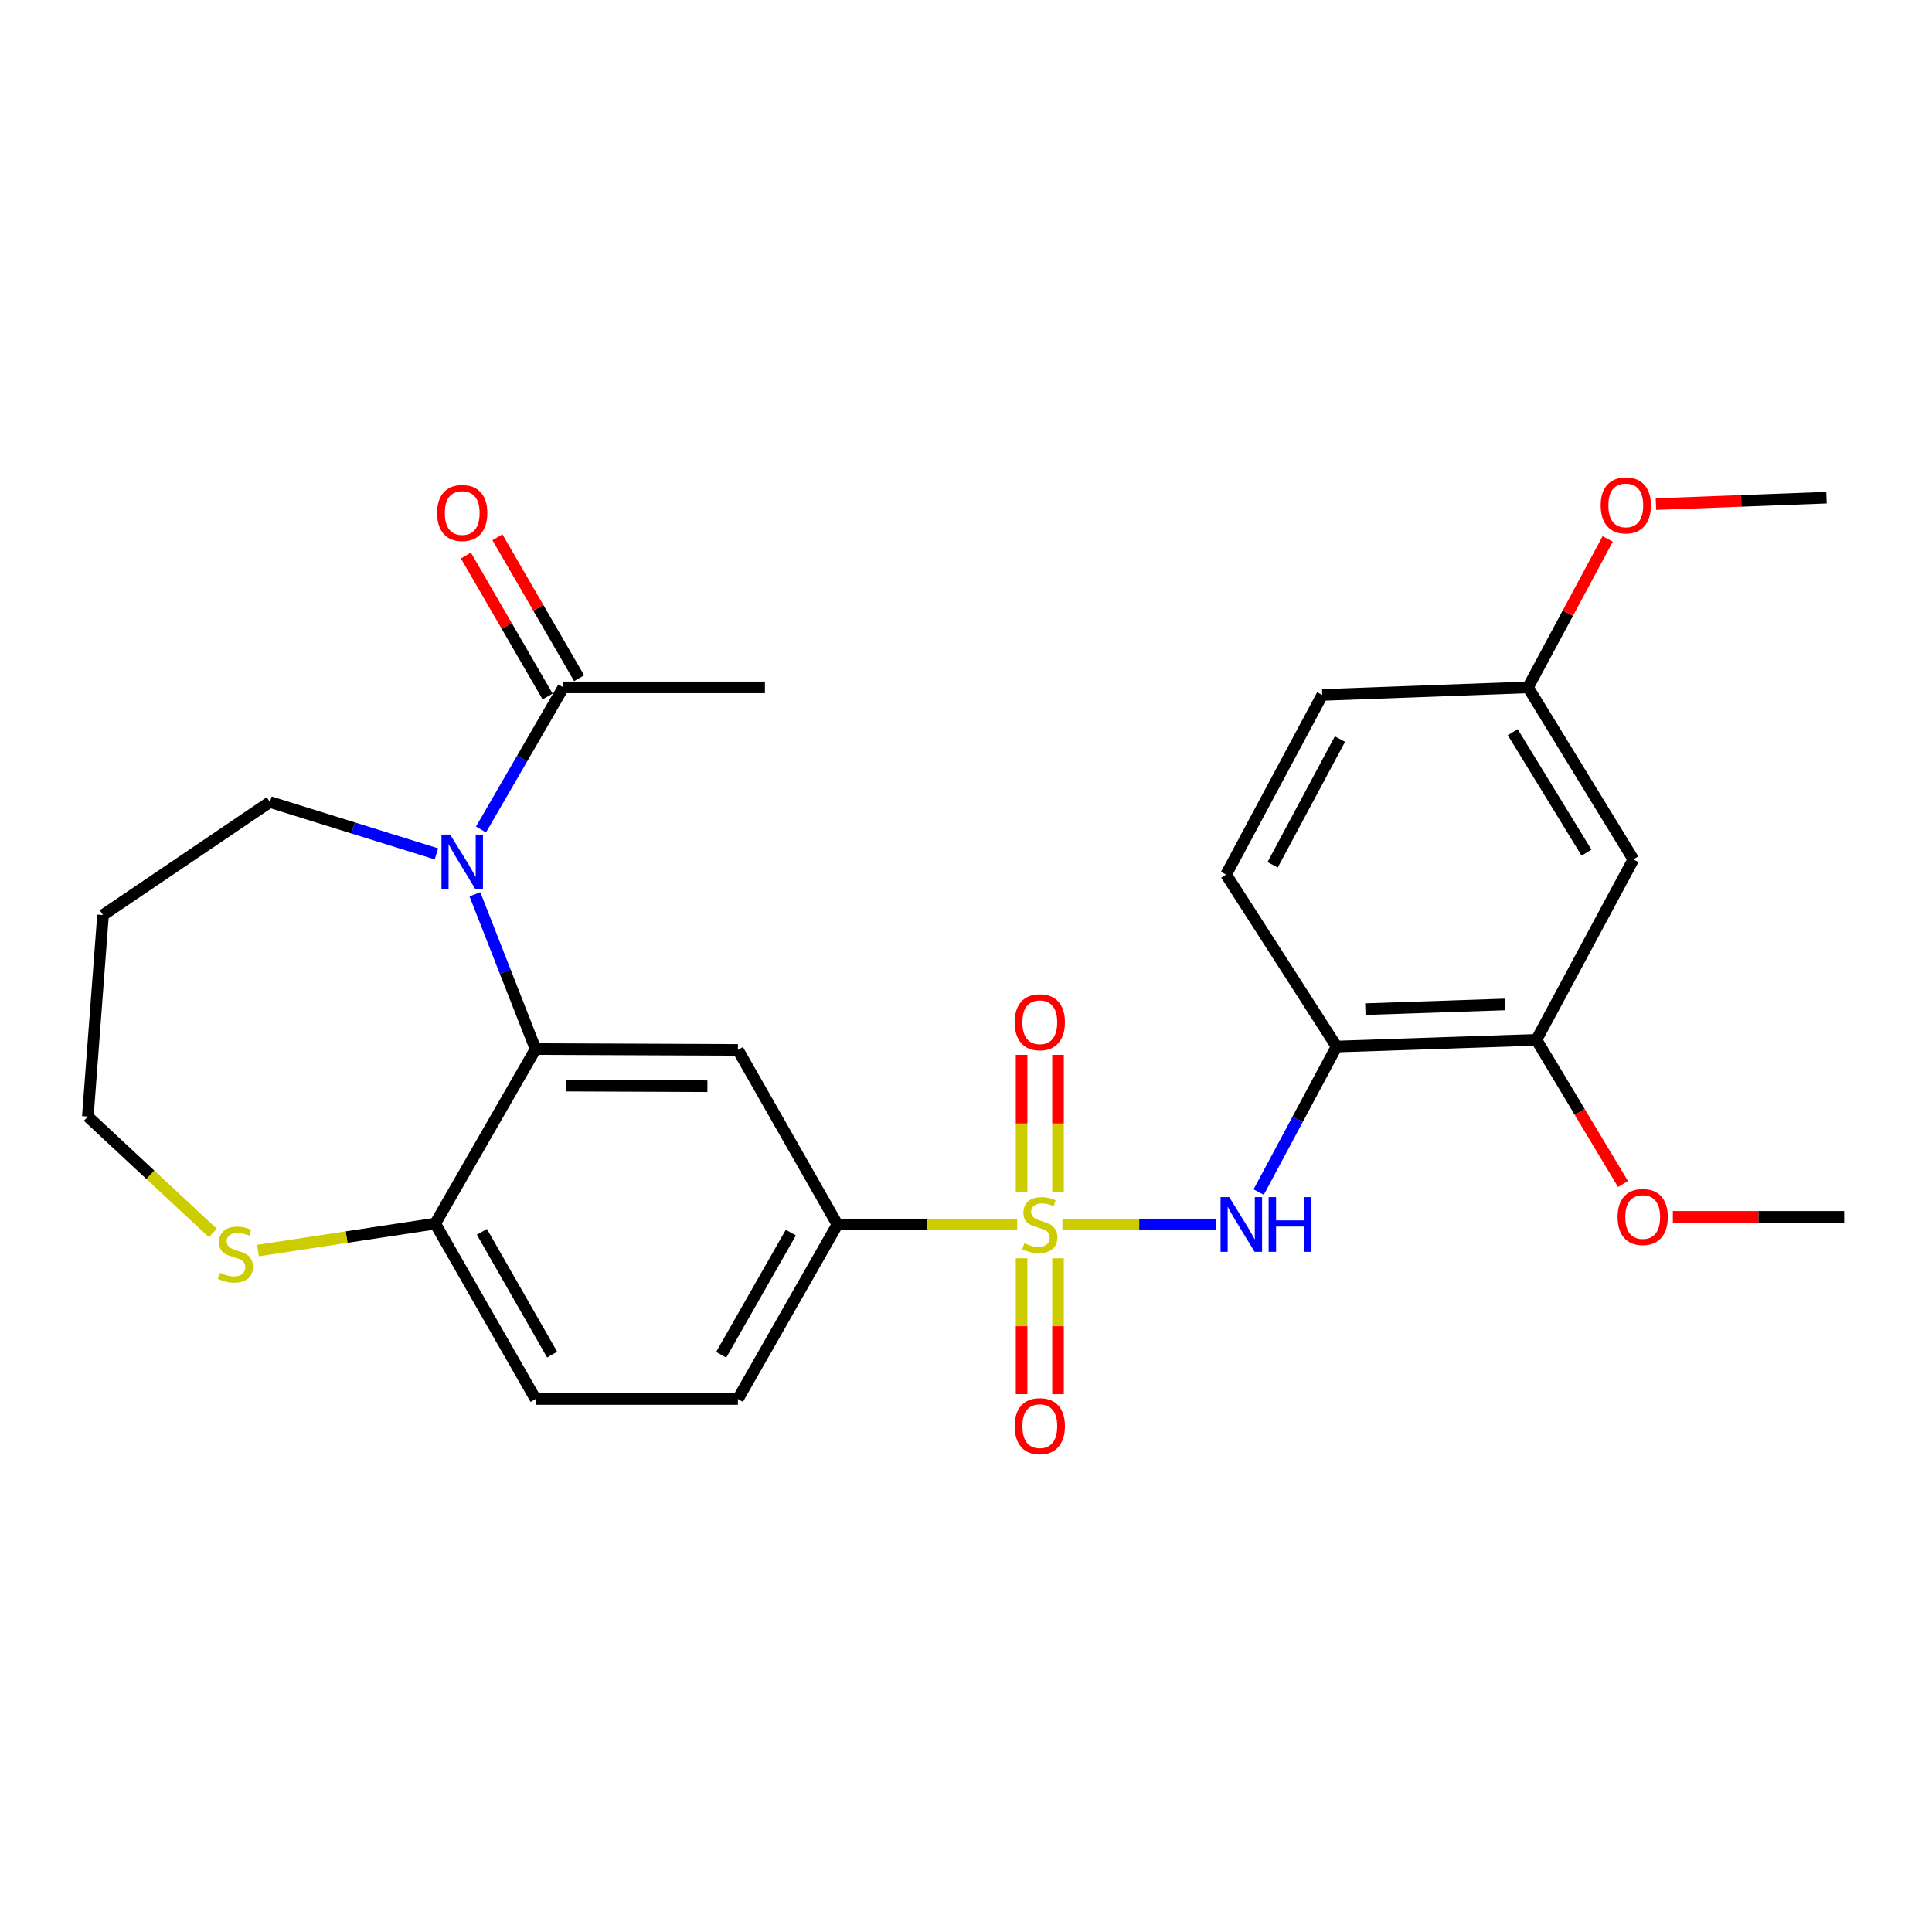 <?xml version='1.0' encoding='iso-8859-1'?>
<svg version='1.1' baseProfile='full'
              xmlns='http://www.w3.org/2000/svg'
                      xmlns:rdkit='http://www.rdkit.org/xml'
                      xmlns:xlink='http://www.w3.org/1999/xlink'
                  xml:space='preserve'
width='1000px' height='1000px' viewBox='0 0 1000 1000'>
<!-- END OF HEADER -->
<rect style='opacity:1.0;fill:#FFFFFF;stroke:none' width='1000' height='1000' x='0' y='0'> </rect>
<path class='bond-2' d='M 549.885,633.789 L 589.667,633.789' style='fill:none;fill-rule:evenodd;stroke:#CCCC00;stroke-width:6px;stroke-linecap:butt;stroke-linejoin:miter;stroke-opacity:1' />
<path class='bond-2' d='M 589.667,633.789 L 629.449,633.789' style='fill:none;fill-rule:evenodd;stroke:#0000FF;stroke-width:6px;stroke-linecap:butt;stroke-linejoin:miter;stroke-opacity:1' />
<path class='bond-4' d='M 526.498,633.789 L 479.969,633.789' style='fill:none;fill-rule:evenodd;stroke:#CCCC00;stroke-width:6px;stroke-linecap:butt;stroke-linejoin:miter;stroke-opacity:1' />
<path class='bond-4' d='M 479.969,633.789 L 433.44,633.789' style='fill:none;fill-rule:evenodd;stroke:#000000;stroke-width:6px;stroke-linecap:butt;stroke-linejoin:miter;stroke-opacity:1' />
<path class='bond-9' d='M 547.624,617.05 L 547.624,581.521' style='fill:none;fill-rule:evenodd;stroke:#CCCC00;stroke-width:6px;stroke-linecap:butt;stroke-linejoin:miter;stroke-opacity:1' />
<path class='bond-9' d='M 547.624,581.521 L 547.624,545.992' style='fill:none;fill-rule:evenodd;stroke:#FF0000;stroke-width:6px;stroke-linecap:butt;stroke-linejoin:miter;stroke-opacity:1' />
<path class='bond-9' d='M 528.771,617.05 L 528.771,581.521' style='fill:none;fill-rule:evenodd;stroke:#CCCC00;stroke-width:6px;stroke-linecap:butt;stroke-linejoin:miter;stroke-opacity:1' />
<path class='bond-9' d='M 528.771,581.521 L 528.771,545.992' style='fill:none;fill-rule:evenodd;stroke:#FF0000;stroke-width:6px;stroke-linecap:butt;stroke-linejoin:miter;stroke-opacity:1' />
<path class='bond-10' d='M 528.771,651.277 L 528.771,686.441' style='fill:none;fill-rule:evenodd;stroke:#CCCC00;stroke-width:6px;stroke-linecap:butt;stroke-linejoin:miter;stroke-opacity:1' />
<path class='bond-10' d='M 528.771,686.441 L 528.771,721.606' style='fill:none;fill-rule:evenodd;stroke:#FF0000;stroke-width:6px;stroke-linecap:butt;stroke-linejoin:miter;stroke-opacity:1' />
<path class='bond-10' d='M 547.624,651.277 L 547.624,686.441' style='fill:none;fill-rule:evenodd;stroke:#CCCC00;stroke-width:6px;stroke-linecap:butt;stroke-linejoin:miter;stroke-opacity:1' />
<path class='bond-10' d='M 547.624,686.441 L 547.624,721.606' style='fill:none;fill-rule:evenodd;stroke:#FF0000;stroke-width:6px;stroke-linecap:butt;stroke-linejoin:miter;stroke-opacity:1' />
<path class='bond-0' d='M 245.807,462.884 L 261.506,502.939' style='fill:none;fill-rule:evenodd;stroke:#0000FF;stroke-width:6px;stroke-linecap:butt;stroke-linejoin:miter;stroke-opacity:1' />
<path class='bond-0' d='M 261.506,502.939 L 277.205,542.993' style='fill:none;fill-rule:evenodd;stroke:#000000;stroke-width:6px;stroke-linecap:butt;stroke-linejoin:miter;stroke-opacity:1' />
<path class='bond-6' d='M 248.957,429.352 L 270.276,392.565' style='fill:none;fill-rule:evenodd;stroke:#0000FF;stroke-width:6px;stroke-linecap:butt;stroke-linejoin:miter;stroke-opacity:1' />
<path class='bond-6' d='M 270.276,392.565 L 291.596,355.777' style='fill:none;fill-rule:evenodd;stroke:#000000;stroke-width:6px;stroke-linecap:butt;stroke-linejoin:miter;stroke-opacity:1' />
<path class='bond-18' d='M 225.892,441.967 L 182.805,428.549' style='fill:none;fill-rule:evenodd;stroke:#0000FF;stroke-width:6px;stroke-linecap:butt;stroke-linejoin:miter;stroke-opacity:1' />
<path class='bond-18' d='M 182.805,428.549 L 139.717,415.131' style='fill:none;fill-rule:evenodd;stroke:#000000;stroke-width:6px;stroke-linecap:butt;stroke-linejoin:miter;stroke-opacity:1' />
<path class='bond-1' d='M 277.205,542.993 L 381.941,543.433' style='fill:none;fill-rule:evenodd;stroke:#000000;stroke-width:6px;stroke-linecap:butt;stroke-linejoin:miter;stroke-opacity:1' />
<path class='bond-1' d='M 292.836,561.912 L 366.152,562.22' style='fill:none;fill-rule:evenodd;stroke:#000000;stroke-width:6px;stroke-linecap:butt;stroke-linejoin:miter;stroke-opacity:1' />
<path class='bond-27' d='M 277.205,542.993 L 225.266,633.349' style='fill:none;fill-rule:evenodd;stroke:#000000;stroke-width:6px;stroke-linecap:butt;stroke-linejoin:miter;stroke-opacity:1' />
<path class='bond-5' d='M 651.484,617.018 L 671.649,579.356' style='fill:none;fill-rule:evenodd;stroke:#0000FF;stroke-width:6px;stroke-linecap:butt;stroke-linejoin:miter;stroke-opacity:1' />
<path class='bond-5' d='M 671.649,579.356 L 691.814,541.695' style='fill:none;fill-rule:evenodd;stroke:#000000;stroke-width:6px;stroke-linecap:butt;stroke-linejoin:miter;stroke-opacity:1' />
<path class='bond-3' d='M 381.941,543.433 L 433.44,633.789' style='fill:none;fill-rule:evenodd;stroke:#000000;stroke-width:6px;stroke-linecap:butt;stroke-linejoin:miter;stroke-opacity:1' />
<path class='bond-14' d='M 433.44,633.789 L 381.941,724.124' style='fill:none;fill-rule:evenodd;stroke:#000000;stroke-width:6px;stroke-linecap:butt;stroke-linejoin:miter;stroke-opacity:1' />
<path class='bond-14' d='M 409.337,638.003 L 373.288,701.237' style='fill:none;fill-rule:evenodd;stroke:#000000;stroke-width:6px;stroke-linecap:butt;stroke-linejoin:miter;stroke-opacity:1' />
<path class='bond-7' d='M 691.814,541.695 L 795.252,538.207' style='fill:none;fill-rule:evenodd;stroke:#000000;stroke-width:6px;stroke-linecap:butt;stroke-linejoin:miter;stroke-opacity:1' />
<path class='bond-7' d='M 706.695,522.33 L 779.101,519.888' style='fill:none;fill-rule:evenodd;stroke:#000000;stroke-width:6px;stroke-linecap:butt;stroke-linejoin:miter;stroke-opacity:1' />
<path class='bond-15' d='M 691.814,541.695 L 634.628,452.669' style='fill:none;fill-rule:evenodd;stroke:#000000;stroke-width:6px;stroke-linecap:butt;stroke-linejoin:miter;stroke-opacity:1' />
<path class='bond-13' d='M 299.751,351.05 L 278.606,314.568' style='fill:none;fill-rule:evenodd;stroke:#000000;stroke-width:6px;stroke-linecap:butt;stroke-linejoin:miter;stroke-opacity:1' />
<path class='bond-13' d='M 278.606,314.568 L 257.461,278.085' style='fill:none;fill-rule:evenodd;stroke:#FF0000;stroke-width:6px;stroke-linecap:butt;stroke-linejoin:miter;stroke-opacity:1' />
<path class='bond-13' d='M 283.44,360.504 L 262.295,324.021' style='fill:none;fill-rule:evenodd;stroke:#000000;stroke-width:6px;stroke-linecap:butt;stroke-linejoin:miter;stroke-opacity:1' />
<path class='bond-13' d='M 262.295,324.021 L 241.15,287.539' style='fill:none;fill-rule:evenodd;stroke:#FF0000;stroke-width:6px;stroke-linecap:butt;stroke-linejoin:miter;stroke-opacity:1' />
<path class='bond-24' d='M 291.596,355.777 L 395.923,355.777' style='fill:none;fill-rule:evenodd;stroke:#000000;stroke-width:6px;stroke-linecap:butt;stroke-linejoin:miter;stroke-opacity:1' />
<path class='bond-11' d='M 795.252,538.207 L 845.431,444.834' style='fill:none;fill-rule:evenodd;stroke:#000000;stroke-width:6px;stroke-linecap:butt;stroke-linejoin:miter;stroke-opacity:1' />
<path class='bond-20' d='M 795.252,538.207 L 817.656,575.528' style='fill:none;fill-rule:evenodd;stroke:#000000;stroke-width:6px;stroke-linecap:butt;stroke-linejoin:miter;stroke-opacity:1' />
<path class='bond-20' d='M 817.656,575.528 L 840.059,612.849' style='fill:none;fill-rule:evenodd;stroke:#FF0000;stroke-width:6px;stroke-linecap:butt;stroke-linejoin:miter;stroke-opacity:1' />
<path class='bond-8' d='M 225.266,633.349 L 277.205,724.124' style='fill:none;fill-rule:evenodd;stroke:#000000;stroke-width:6px;stroke-linecap:butt;stroke-linejoin:miter;stroke-opacity:1' />
<path class='bond-8' d='M 249.42,637.603 L 285.777,701.146' style='fill:none;fill-rule:evenodd;stroke:#000000;stroke-width:6px;stroke-linecap:butt;stroke-linejoin:miter;stroke-opacity:1' />
<path class='bond-12' d='M 225.266,633.349 L 179.395,640.316' style='fill:none;fill-rule:evenodd;stroke:#000000;stroke-width:6px;stroke-linecap:butt;stroke-linejoin:miter;stroke-opacity:1' />
<path class='bond-12' d='M 179.395,640.316 L 133.524,647.283' style='fill:none;fill-rule:evenodd;stroke:#CCCC00;stroke-width:6px;stroke-linecap:butt;stroke-linejoin:miter;stroke-opacity:1' />
<path class='bond-28' d='M 845.431,444.834 L 790.884,355.777' style='fill:none;fill-rule:evenodd;stroke:#000000;stroke-width:6px;stroke-linecap:butt;stroke-linejoin:miter;stroke-opacity:1' />
<path class='bond-28' d='M 821.172,441.323 L 782.99,378.982' style='fill:none;fill-rule:evenodd;stroke:#000000;stroke-width:6px;stroke-linecap:butt;stroke-linejoin:miter;stroke-opacity:1' />
<path class='bond-23' d='M 110.139,638.172 L 77.797,608.047' style='fill:none;fill-rule:evenodd;stroke:#CCCC00;stroke-width:6px;stroke-linecap:butt;stroke-linejoin:miter;stroke-opacity:1' />
<path class='bond-23' d='M 77.797,608.047 L 45.455,577.923' style='fill:none;fill-rule:evenodd;stroke:#000000;stroke-width:6px;stroke-linecap:butt;stroke-linejoin:miter;stroke-opacity:1' />
<path class='bond-16' d='M 381.941,724.124 L 277.205,724.124' style='fill:none;fill-rule:evenodd;stroke:#000000;stroke-width:6px;stroke-linecap:butt;stroke-linejoin:miter;stroke-opacity:1' />
<path class='bond-19' d='M 634.628,452.669 L 684.388,359.705' style='fill:none;fill-rule:evenodd;stroke:#000000;stroke-width:6px;stroke-linecap:butt;stroke-linejoin:miter;stroke-opacity:1' />
<path class='bond-19' d='M 658.713,447.621 L 693.546,382.546' style='fill:none;fill-rule:evenodd;stroke:#000000;stroke-width:6px;stroke-linecap:butt;stroke-linejoin:miter;stroke-opacity:1' />
<path class='bond-17' d='M 790.884,355.777 L 684.388,359.705' style='fill:none;fill-rule:evenodd;stroke:#000000;stroke-width:6px;stroke-linecap:butt;stroke-linejoin:miter;stroke-opacity:1' />
<path class='bond-22' d='M 790.884,355.777 L 811.513,317.358' style='fill:none;fill-rule:evenodd;stroke:#000000;stroke-width:6px;stroke-linecap:butt;stroke-linejoin:miter;stroke-opacity:1' />
<path class='bond-22' d='M 811.513,317.358 L 832.142,278.939' style='fill:none;fill-rule:evenodd;stroke:#FF0000;stroke-width:6px;stroke-linecap:butt;stroke-linejoin:miter;stroke-opacity:1' />
<path class='bond-21' d='M 139.717,415.131 L 53.32,473.626' style='fill:none;fill-rule:evenodd;stroke:#000000;stroke-width:6px;stroke-linecap:butt;stroke-linejoin:miter;stroke-opacity:1' />
<path class='bond-25' d='M 865.867,629.841 L 910.206,629.841' style='fill:none;fill-rule:evenodd;stroke:#FF0000;stroke-width:6px;stroke-linecap:butt;stroke-linejoin:miter;stroke-opacity:1' />
<path class='bond-25' d='M 910.206,629.841 L 954.545,629.841' style='fill:none;fill-rule:evenodd;stroke:#000000;stroke-width:6px;stroke-linecap:butt;stroke-linejoin:miter;stroke-opacity:1' />
<path class='bond-29' d='M 53.32,473.626 L 45.455,577.923' style='fill:none;fill-rule:evenodd;stroke:#000000;stroke-width:6px;stroke-linecap:butt;stroke-linejoin:miter;stroke-opacity:1' />
<path class='bond-26' d='M 857.102,260.916 L 901.242,259.251' style='fill:none;fill-rule:evenodd;stroke:#FF0000;stroke-width:6px;stroke-linecap:butt;stroke-linejoin:miter;stroke-opacity:1' />
<path class='bond-26' d='M 901.242,259.251 L 945.381,257.587' style='fill:none;fill-rule:evenodd;stroke:#000000;stroke-width:6px;stroke-linecap:butt;stroke-linejoin:miter;stroke-opacity:1' />
<path  class='atom-0' d='M 530.197 643.509
Q 530.517 643.629, 531.837 644.189
Q 533.157 644.749, 534.597 645.109
Q 536.077 645.429, 537.517 645.429
Q 540.197 645.429, 541.757 644.149
Q 543.317 642.829, 543.317 640.549
Q 543.317 638.989, 542.517 638.029
Q 541.757 637.069, 540.557 636.549
Q 539.357 636.029, 537.357 635.429
Q 534.837 634.669, 533.317 633.949
Q 531.837 633.229, 530.757 631.709
Q 529.717 630.189, 529.717 627.629
Q 529.717 624.069, 532.117 621.869
Q 534.557 619.669, 539.357 619.669
Q 542.637 619.669, 546.357 621.229
L 545.437 624.309
Q 542.037 622.909, 539.477 622.909
Q 536.717 622.909, 535.197 624.069
Q 533.677 625.189, 533.717 627.149
Q 533.717 628.669, 534.477 629.589
Q 535.277 630.509, 536.397 631.029
Q 537.557 631.549, 539.477 632.149
Q 542.037 632.949, 543.557 633.749
Q 545.077 634.549, 546.157 636.189
Q 547.277 637.789, 547.277 640.549
Q 547.277 644.469, 544.637 646.589
Q 542.037 648.669, 537.677 648.669
Q 535.157 648.669, 533.237 648.109
Q 531.357 647.589, 529.117 646.669
L 530.197 643.509
' fill='#CCCC00'/>
<path  class='atom-1' d='M 232.978 431.963
L 242.258 446.963
Q 243.178 448.443, 244.658 451.123
Q 246.138 453.803, 246.218 453.963
L 246.218 431.963
L 249.978 431.963
L 249.978 460.283
L 246.098 460.283
L 236.138 443.883
Q 234.978 441.963, 233.738 439.763
Q 232.538 437.563, 232.178 436.883
L 232.178 460.283
L 228.498 460.283
L 228.498 431.963
L 232.978 431.963
' fill='#0000FF'/>
<path  class='atom-3' d='M 636.244 619.629
L 645.524 634.629
Q 646.444 636.109, 647.924 638.789
Q 649.404 641.469, 649.484 641.629
L 649.484 619.629
L 653.244 619.629
L 653.244 647.949
L 649.364 647.949
L 639.404 631.549
Q 638.244 629.629, 637.004 627.429
Q 635.804 625.229, 635.444 624.549
L 635.444 647.949
L 631.764 647.949
L 631.764 619.629
L 636.244 619.629
' fill='#0000FF'/>
<path  class='atom-3' d='M 656.644 619.629
L 660.484 619.629
L 660.484 631.669
L 674.964 631.669
L 674.964 619.629
L 678.804 619.629
L 678.804 647.949
L 674.964 647.949
L 674.964 634.869
L 660.484 634.869
L 660.484 647.949
L 656.644 647.949
L 656.644 619.629
' fill='#0000FF'/>
<path  class='atom-10' d='M 525.197 529.112
Q 525.197 522.312, 528.557 518.512
Q 531.917 514.712, 538.197 514.712
Q 544.477 514.712, 547.837 518.512
Q 551.197 522.312, 551.197 529.112
Q 551.197 535.992, 547.797 539.912
Q 544.397 543.792, 538.197 543.792
Q 531.957 543.792, 528.557 539.912
Q 525.197 536.032, 525.197 529.112
M 538.197 540.592
Q 542.517 540.592, 544.837 537.712
Q 547.197 534.792, 547.197 529.112
Q 547.197 523.552, 544.837 520.752
Q 542.517 517.912, 538.197 517.912
Q 533.877 517.912, 531.517 520.712
Q 529.197 523.512, 529.197 529.112
Q 529.197 534.832, 531.517 537.712
Q 533.877 540.592, 538.197 540.592
' fill='#FF0000'/>
<path  class='atom-11' d='M 525.197 738.176
Q 525.197 731.376, 528.557 727.576
Q 531.917 723.776, 538.197 723.776
Q 544.477 723.776, 547.837 727.576
Q 551.197 731.376, 551.197 738.176
Q 551.197 745.056, 547.797 748.976
Q 544.397 752.856, 538.197 752.856
Q 531.957 752.856, 528.557 748.976
Q 525.197 745.096, 525.197 738.176
M 538.197 749.656
Q 542.517 749.656, 544.837 746.776
Q 547.197 743.856, 547.197 738.176
Q 547.197 732.616, 544.837 729.816
Q 542.517 726.976, 538.197 726.976
Q 533.877 726.976, 531.517 729.776
Q 529.197 732.576, 529.197 738.176
Q 529.197 743.896, 531.517 746.776
Q 533.877 749.656, 538.197 749.656
' fill='#FF0000'/>
<path  class='atom-13' d='M 113.828 658.78
Q 114.148 658.9, 115.468 659.46
Q 116.788 660.02, 118.228 660.38
Q 119.708 660.7, 121.148 660.7
Q 123.828 660.7, 125.388 659.42
Q 126.948 658.1, 126.948 655.82
Q 126.948 654.26, 126.148 653.3
Q 125.388 652.34, 124.188 651.82
Q 122.988 651.3, 120.988 650.7
Q 118.468 649.94, 116.948 649.22
Q 115.468 648.5, 114.388 646.98
Q 113.348 645.46, 113.348 642.9
Q 113.348 639.34, 115.748 637.14
Q 118.188 634.94, 122.988 634.94
Q 126.268 634.94, 129.988 636.5
L 129.068 639.58
Q 125.668 638.18, 123.108 638.18
Q 120.348 638.18, 118.828 639.34
Q 117.308 640.46, 117.348 642.42
Q 117.348 643.94, 118.108 644.86
Q 118.908 645.78, 120.028 646.3
Q 121.188 646.82, 123.108 647.42
Q 125.668 648.22, 127.188 649.02
Q 128.708 649.82, 129.788 651.46
Q 130.908 653.06, 130.908 655.82
Q 130.908 659.74, 128.268 661.86
Q 125.668 663.94, 121.308 663.94
Q 118.788 663.94, 116.868 663.38
Q 114.988 662.86, 112.748 661.94
L 113.828 658.78
' fill='#CCCC00'/>
<path  class='atom-14' d='M 226.238 265.522
Q 226.238 258.722, 229.598 254.922
Q 232.958 251.122, 239.238 251.122
Q 245.518 251.122, 248.878 254.922
Q 252.238 258.722, 252.238 265.522
Q 252.238 272.402, 248.838 276.322
Q 245.438 280.202, 239.238 280.202
Q 232.998 280.202, 229.598 276.322
Q 226.238 272.442, 226.238 265.522
M 239.238 277.002
Q 243.558 277.002, 245.878 274.122
Q 248.238 271.202, 248.238 265.522
Q 248.238 259.962, 245.878 257.162
Q 243.558 254.322, 239.238 254.322
Q 234.918 254.322, 232.558 257.122
Q 230.238 259.922, 230.238 265.522
Q 230.238 271.242, 232.558 274.122
Q 234.918 277.002, 239.238 277.002
' fill='#FF0000'/>
<path  class='atom-21' d='M 837.259 629.921
Q 837.259 623.121, 840.619 619.321
Q 843.979 615.521, 850.259 615.521
Q 856.539 615.521, 859.899 619.321
Q 863.259 623.121, 863.259 629.921
Q 863.259 636.801, 859.859 640.721
Q 856.459 644.601, 850.259 644.601
Q 844.019 644.601, 840.619 640.721
Q 837.259 636.841, 837.259 629.921
M 850.259 641.401
Q 854.579 641.401, 856.899 638.521
Q 859.259 635.601, 859.259 629.921
Q 859.259 624.361, 856.899 621.561
Q 854.579 618.721, 850.259 618.721
Q 845.939 618.721, 843.579 621.521
Q 841.259 624.321, 841.259 629.921
Q 841.259 635.641, 843.579 638.521
Q 845.939 641.401, 850.259 641.401
' fill='#FF0000'/>
<path  class='atom-23' d='M 828.503 261.584
Q 828.503 254.784, 831.863 250.984
Q 835.223 247.184, 841.503 247.184
Q 847.783 247.184, 851.143 250.984
Q 854.503 254.784, 854.503 261.584
Q 854.503 268.464, 851.103 272.384
Q 847.703 276.264, 841.503 276.264
Q 835.263 276.264, 831.863 272.384
Q 828.503 268.504, 828.503 261.584
M 841.503 273.064
Q 845.823 273.064, 848.143 270.184
Q 850.503 267.264, 850.503 261.584
Q 850.503 256.024, 848.143 253.224
Q 845.823 250.384, 841.503 250.384
Q 837.183 250.384, 834.823 253.184
Q 832.503 255.984, 832.503 261.584
Q 832.503 267.304, 834.823 270.184
Q 837.183 273.064, 841.503 273.064
' fill='#FF0000'/>
</svg>
